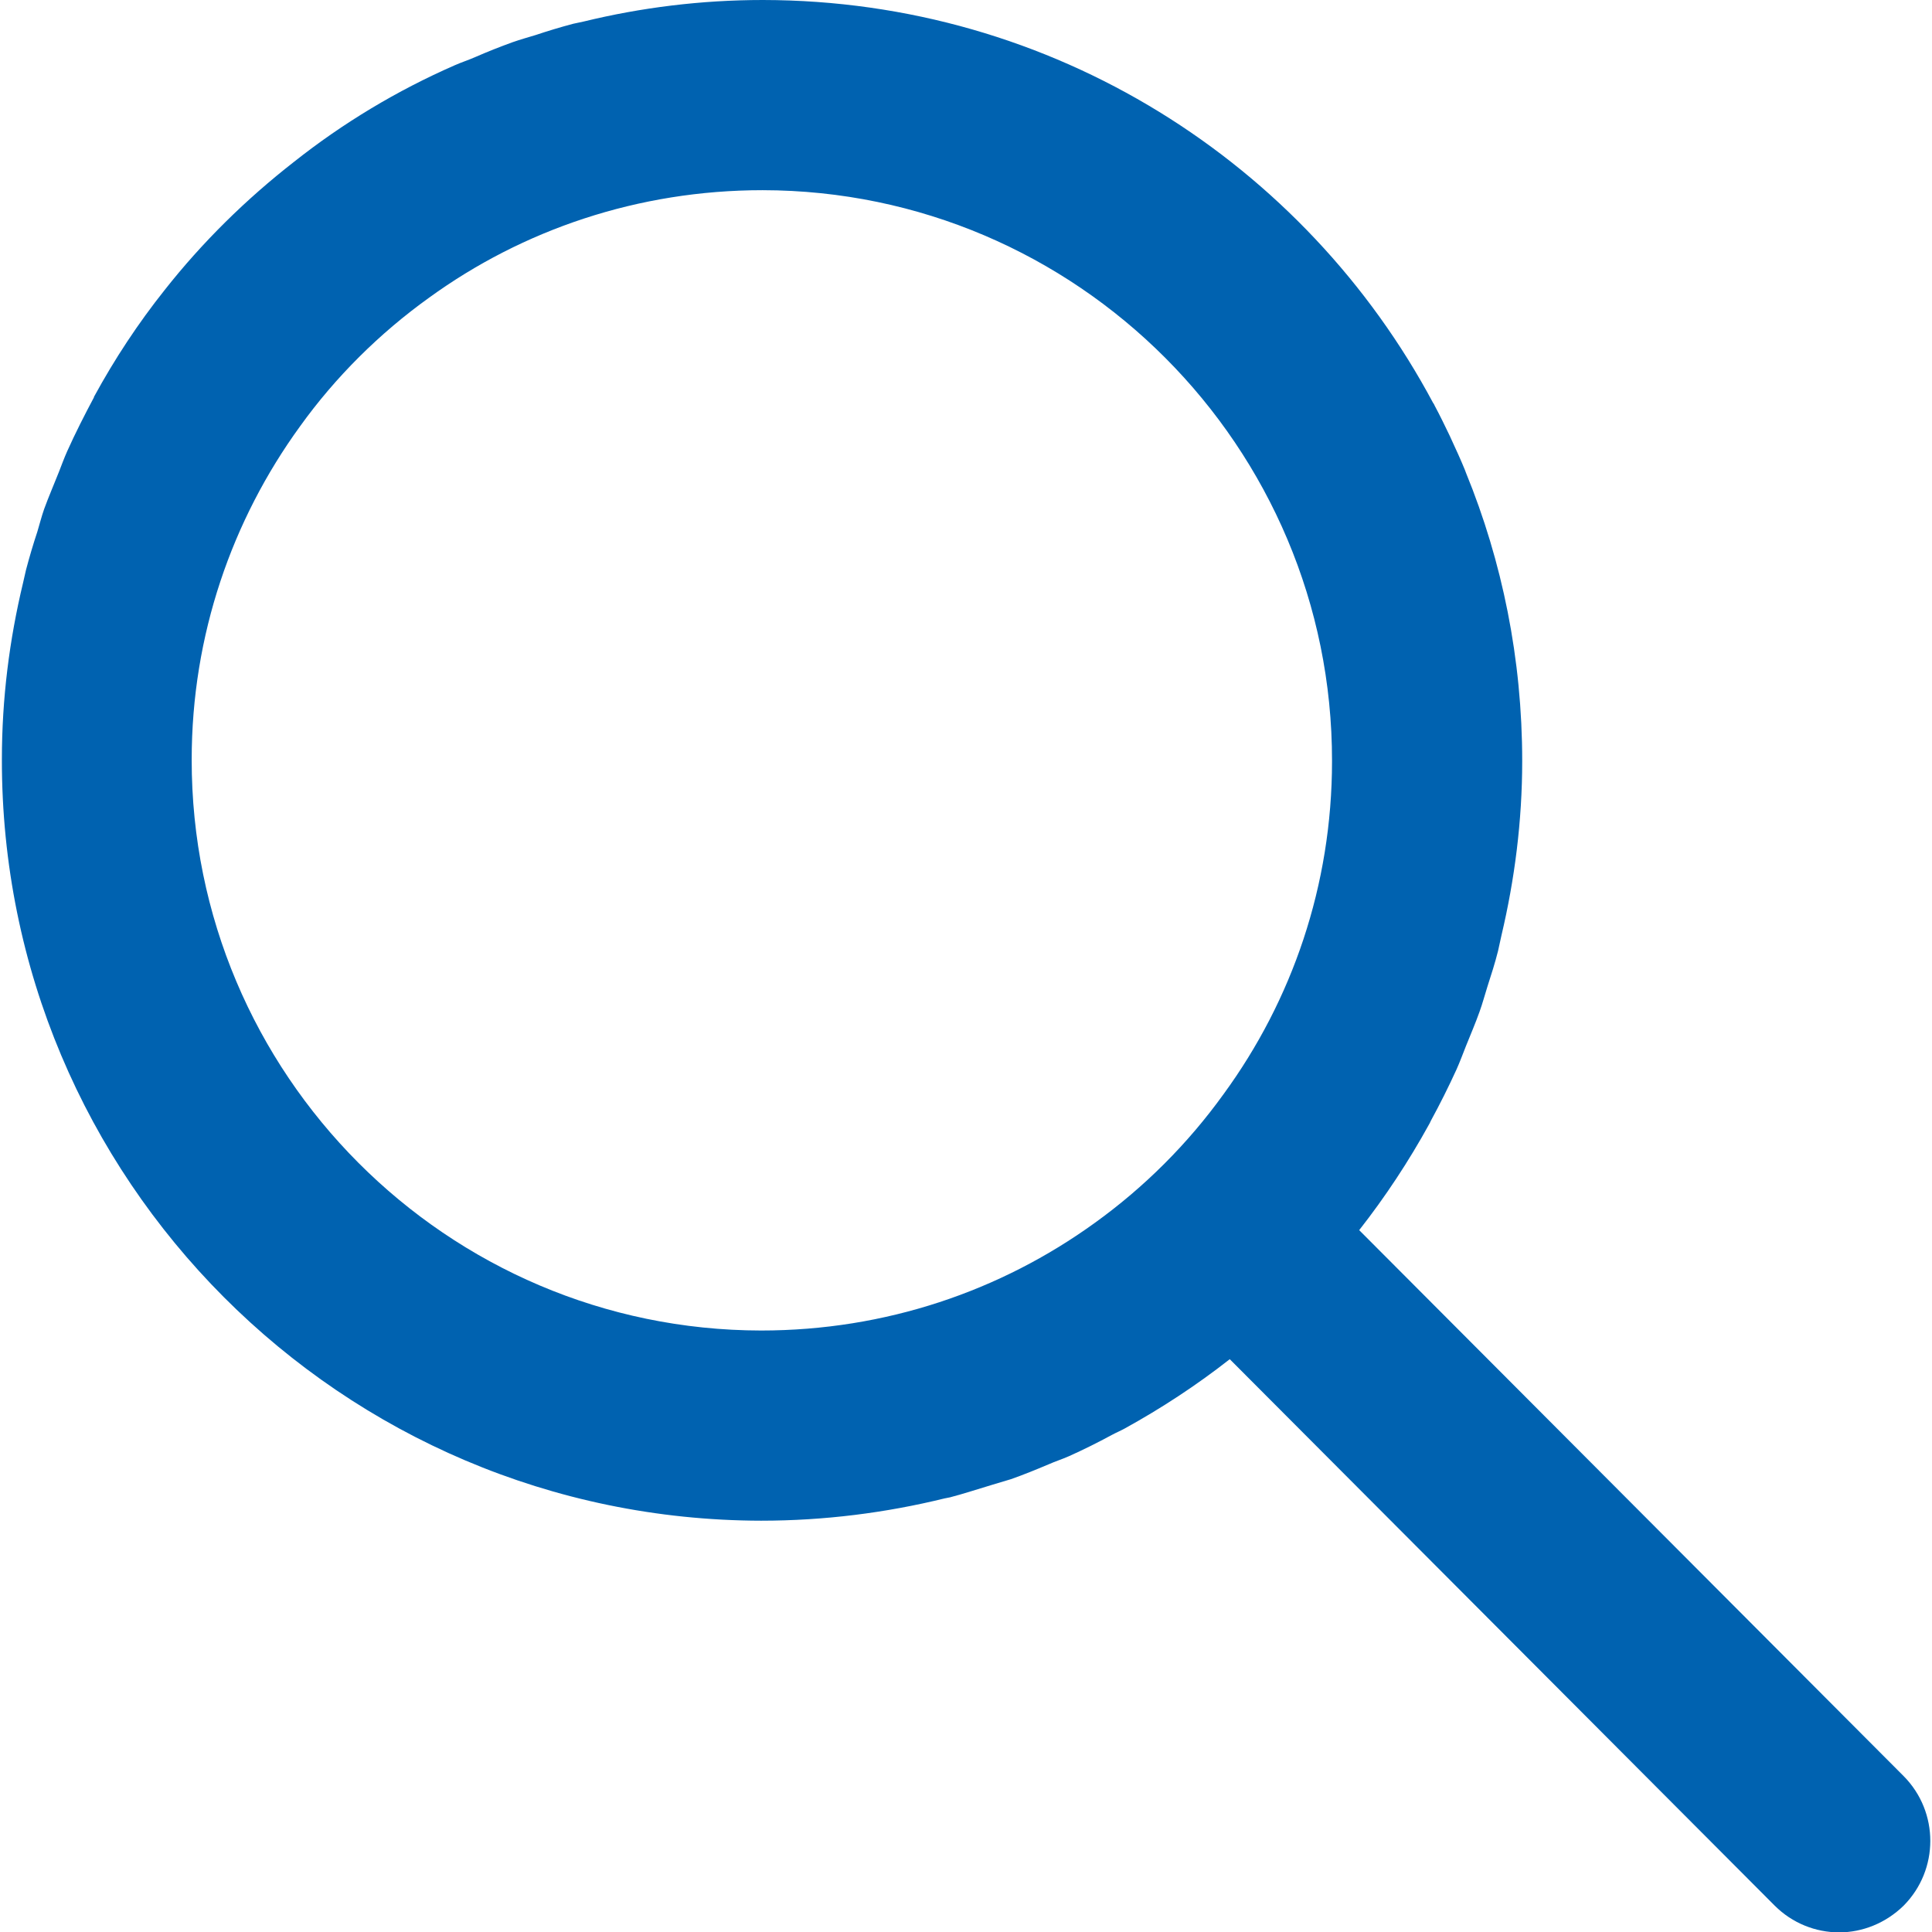 <?xml version="1.0" encoding="utf-8"?>
<!-- Generator: Adobe Illustrator 28.2.0, SVG Export Plug-In . SVG Version: 6.00 Build 0)  -->
<svg version="1.1" id="search" xmlns="http://www.w3.org/2000/svg" xmlns:xlink="http://www.w3.org/1999/xlink" x="0px" y="0px"
	 viewBox="0 0 512 512" style="enable-background:new 0 0 512 512;" xml:space="preserve">
<style type="text/css">
	.st0{fill:#0062B0;}
</style>
<path id="path" class="st0" d="M504.5,470.7L360.2,326c6.9-8.8,13.1-18.2,18.5-28c0.2-0.3,0.3-0.6,0.5-1c2.4-4.4,4.7-9,6.8-13.6
	c0.9-2,1.7-4.2,2.5-6.2c1.2-3,2.5-6,3.6-9.1c0.8-2.2,1.4-4.5,2.1-6.7c1-3.1,2-6.2,2.8-9.4c0.3-1.3,0.6-2.7,0.9-4.1
	c3.5-14.8,5.5-30.3,5.5-46.2c0-27.1-5.3-52.9-14.9-76.4c-0.1-0.3-0.2-0.5-0.3-0.8c-1.1-2.7-2.3-5.3-3.5-7.9
	c-0.2-0.4-0.3-0.7-0.5-1.1c-1.3-2.7-2.6-5.4-4-8c-0.1-0.2-0.2-0.5-0.4-0.7C345.9,43.3,279.2,0.1,202.2,0c-16.4,0-32.3,2-47.5,5.7
	c-0.9,0.2-1.9,0.4-2.8,0.6c-3.4,0.9-6.7,1.9-10,3c-2,0.6-4.1,1.2-6.1,1.9c-3.3,1.2-6.6,2.5-9.8,3.9c-1.8,0.8-3.7,1.4-5.5,2.2
	C105.2,24,90.9,32.6,77.9,42.9c-12.7,9.9-24.3,21.3-34.3,34c-7,8.8-13.2,18.2-18.6,28.1c-0.1,0.1-0.1,0.2-0.1,0.3
	c-2.5,4.7-4.9,9.4-7.1,14.3c-0.8,1.8-1.5,3.7-2.2,5.5c-1.3,3.3-2.7,6.5-3.9,9.8c-0.7,2-1.2,4-1.8,6c-1.1,3.3-2.1,6.7-3,10.1
	c-0.3,1.2-0.5,2.3-0.8,3.5c-3.6,15-5.6,30.6-5.6,46.7C0.3,312.5,90.5,402.8,201.7,403c16.8,0,33.1-2.1,48.6-5.9
	c0.5-0.1,1-0.2,1.5-0.3c3.8-1,7.4-2.2,11.1-3.3c1.7-0.5,3.3-1,5-1.5c3.4-1.2,6.6-2.5,9.9-3.9c1.8-0.8,3.7-1.4,5.5-2.2
	c3.8-1.7,7.6-3.6,11.3-5.6c1.1-0.6,2.3-1.1,3.4-1.7c9.8-5.4,19.1-11.5,27.9-18.4L470.3,505c4.7,4.7,10.9,7.1,17.1,7.1
	c6.1,0,12.3-2.4,17.1-7.1C513.9,495.5,513.9,480.2,504.5,470.7z M324.3,289.9c-9.5,13.2-21,24.7-34.2,34.2
	c-24.9,18-55.4,28.5-88.4,28.5c-83.3-0.1-151-68-150.9-151.3c0-33,10.7-63.5,28.7-88.3c9.4-13.1,21.1-24.7,34.2-34.1
	c24.8-18,55.4-28.5,88.4-28.5c83.3,0.1,151,68,150.9,151.3C353,234.7,342.4,265.1,324.3,289.9z"/>
</svg>
